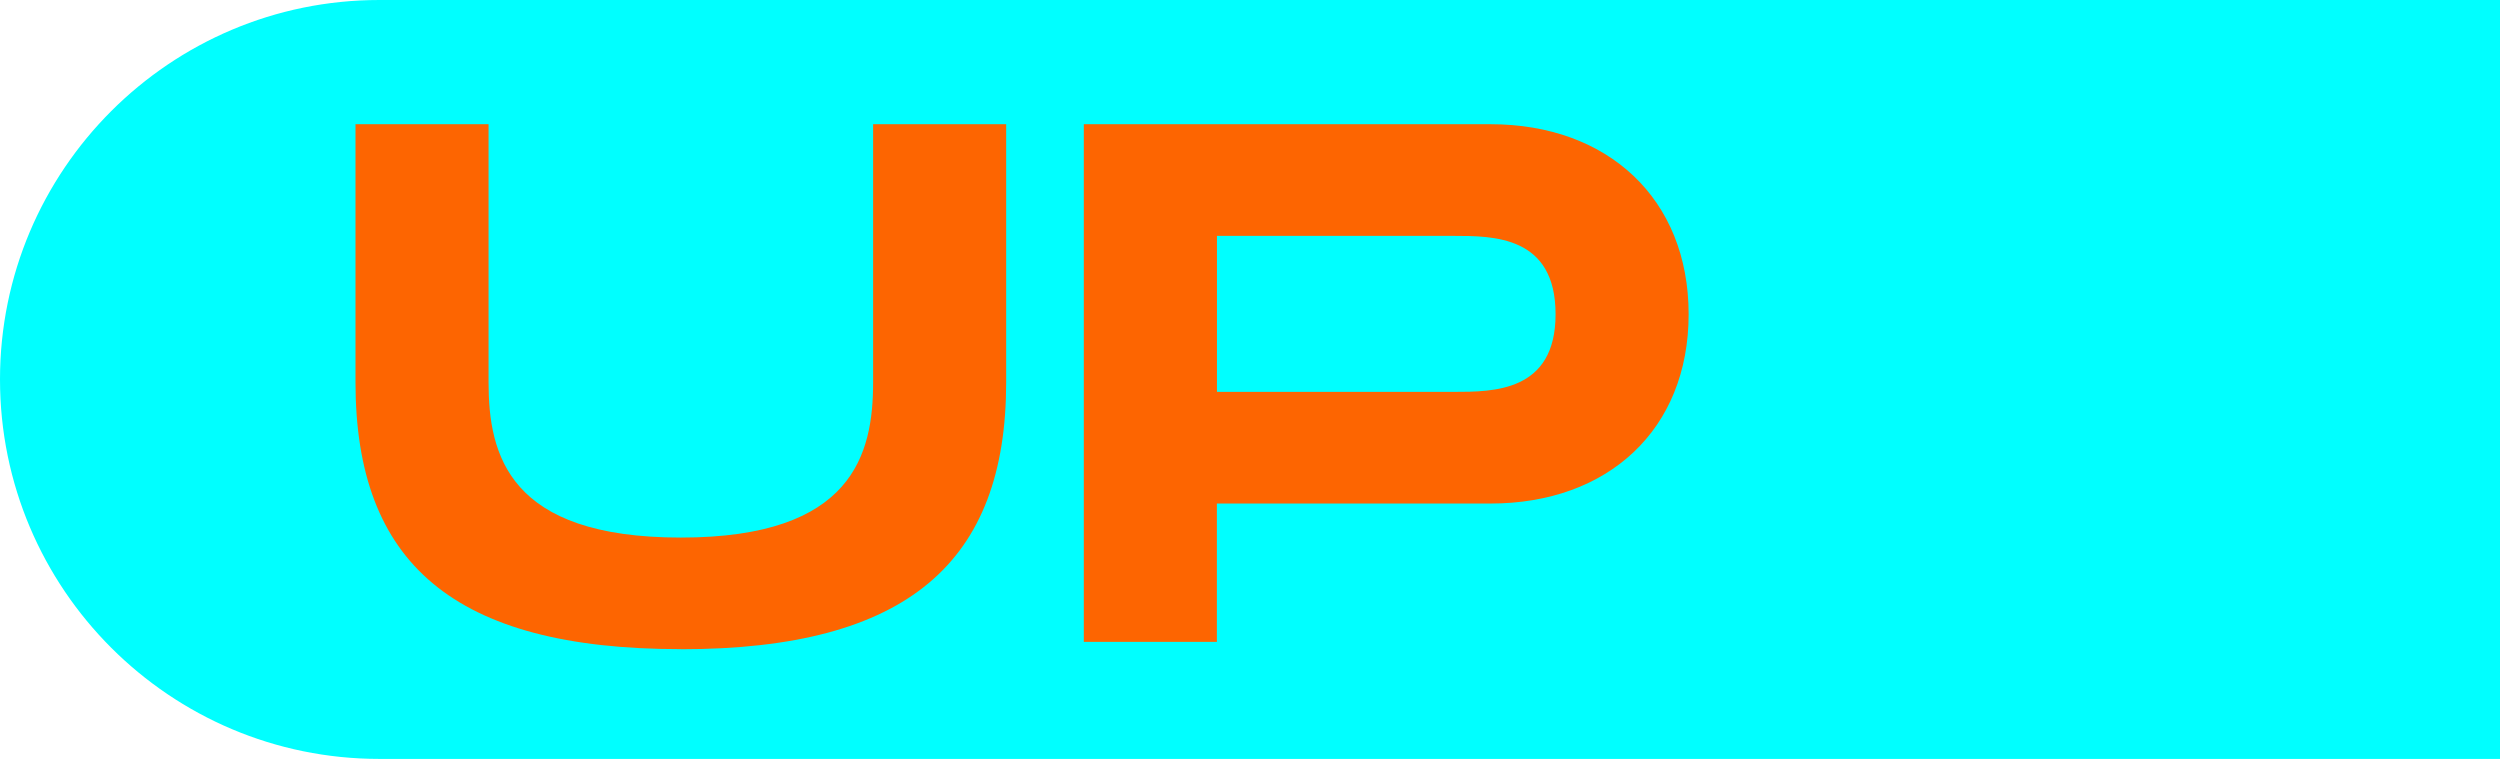 <?xml version="1.0" encoding="UTF-8"?><svg id="Capa_2" xmlns="http://www.w3.org/2000/svg" viewBox="0 0 276.94 84.07"><defs><style>.cls-1{fill:aqua;}.cls-2{fill:#fd6501;}</style></defs><g id="Capa_1-2"><path class="cls-1" d="M42.03,0h234.91v84.07H42.03C18.83,84.07,0,65.23,0,42.03H0C0,18.83,18.83,0,42.03,0Z"/><path class="cls-2" d="M75.42,71.91c-25.23,0-36.04-9.58-36.04-29.57V13.76h14.74v28.59c0,8.03,2.21,17.2,21.3,17.2s21.3-9.26,21.3-17.2V13.76h14.74v28.59c0,19.9-10.89,29.57-36.04,29.57Z"/><path class="cls-2" d="M187.06,34.81c0,12.78-8.93,20.97-21.95,20.97h-30.31v15.32h-14.74V13.76h45.05c13.02,0,21.95,8.27,21.95,21.05ZM172.32,34.81c0-8.68-6.88-8.68-11.3-8.68h-26.21v17.28h26.21c4.42,0,11.3,0,11.3-8.6Z"/></g></svg>